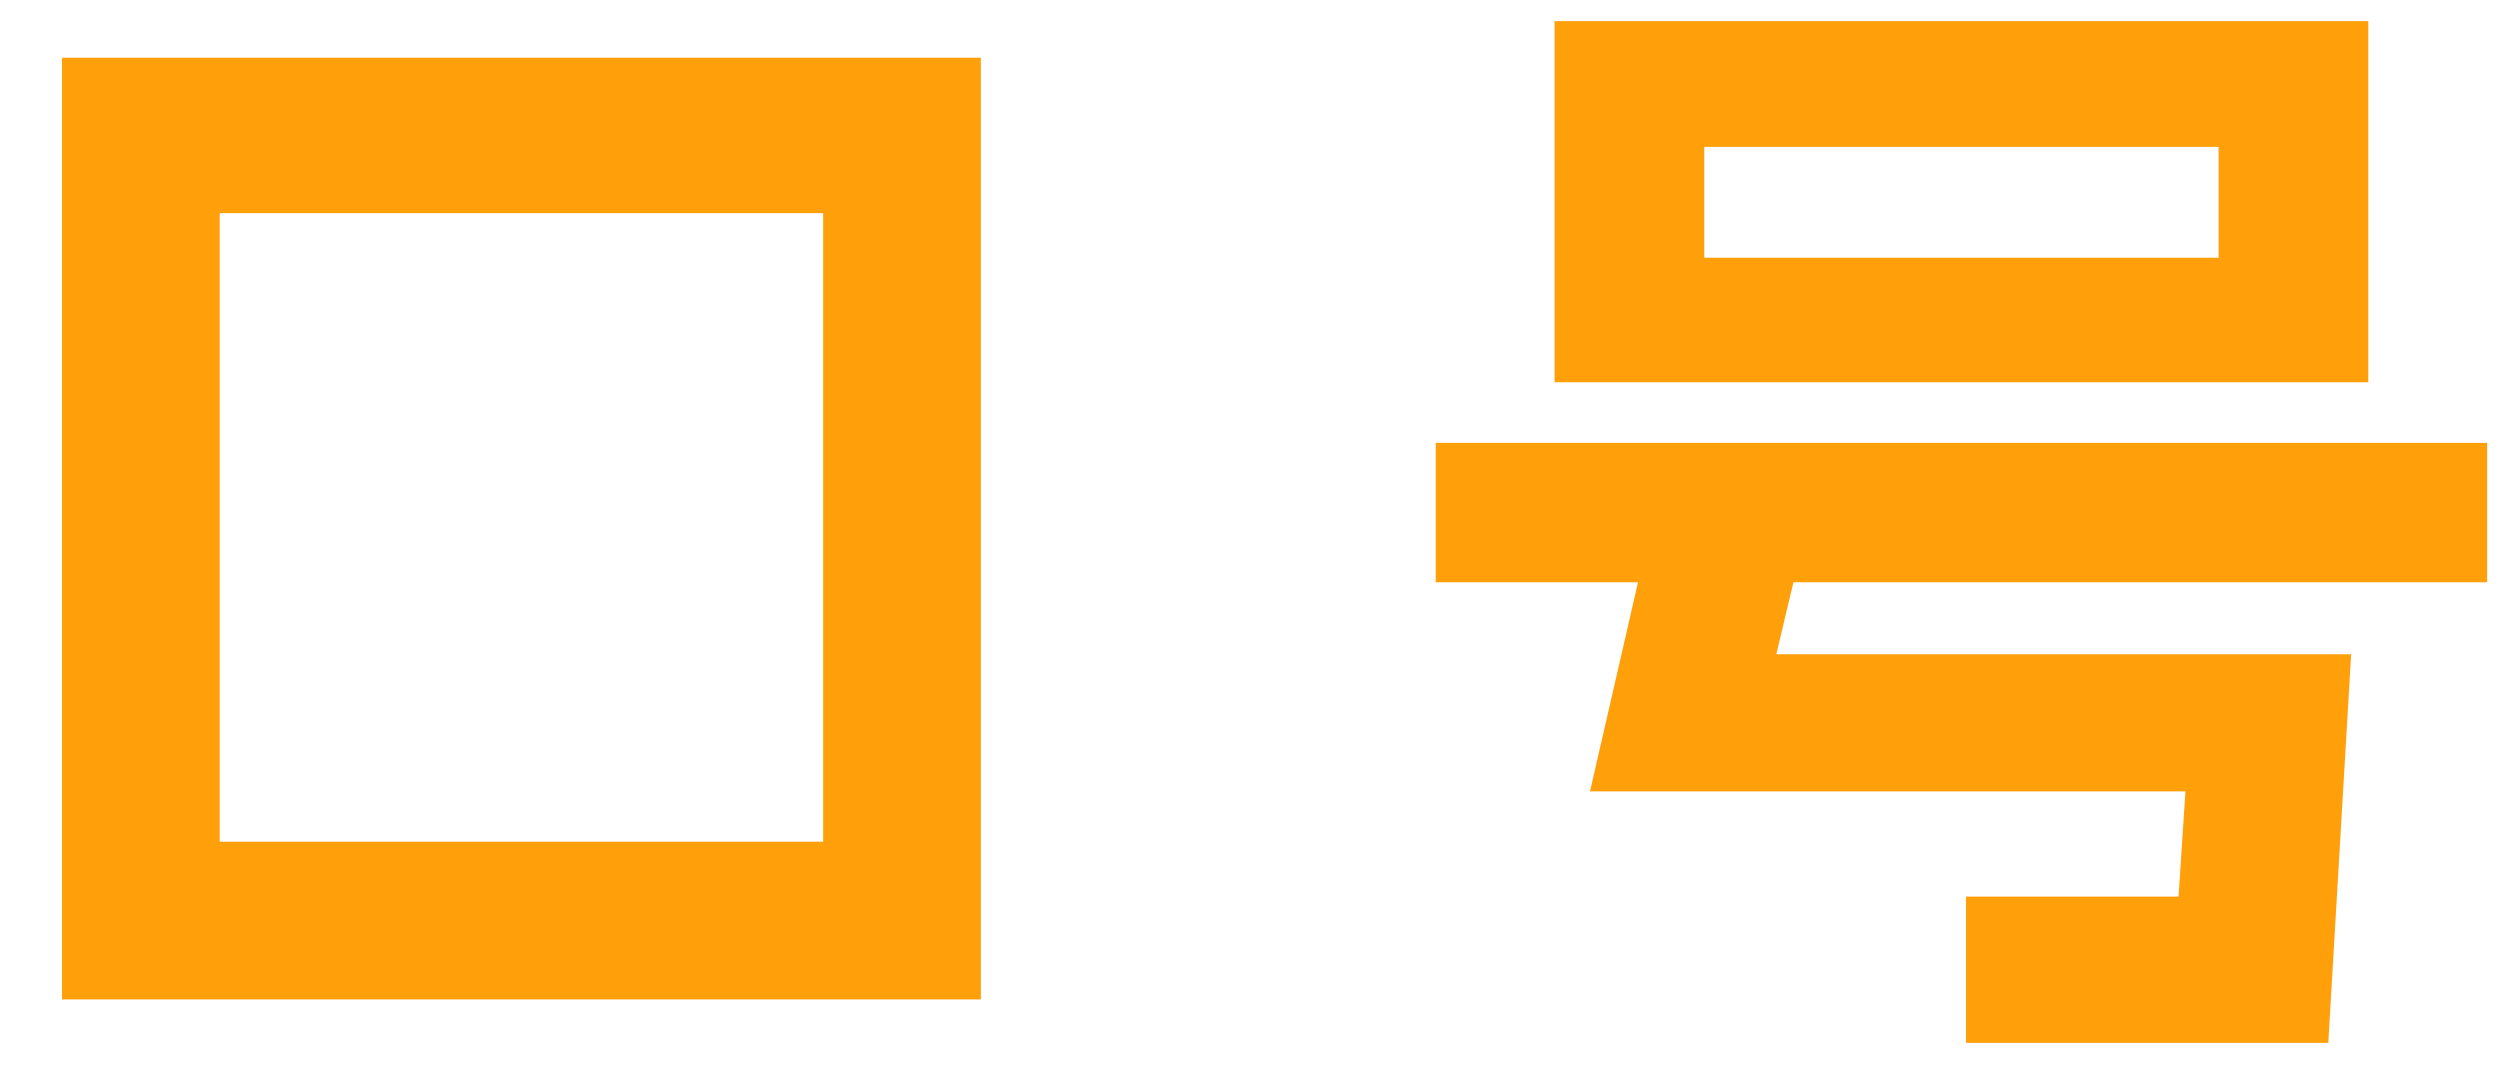 <?xml version="1.0" encoding="UTF-8"?>
<svg width="35px" height="15px" viewBox="0 0 35 15" version="1.1" xmlns="http://www.w3.org/2000/svg" xmlns:xlink="http://www.w3.org/1999/xlink">
    <title>culture_txt03</title>
    <g id="设计" stroke="none" stroke-width="1" fill="none" fill-rule="evenodd">
        <g id="企业文化" transform="translate(-1082, -668)" fill="#FF9F0A">
            <g id="编组" transform="translate(0, -88)">
                <g id="culture_txt03" transform="translate(1081.3, 754)" fill-rule="nonzero">
                    <path d="M14.432,2.808 L14.432,15.992 L1.568,15.992 L1.568,2.808 L14.432,2.808 Z M12.224,13.784 L12.224,4.984 L3.776,4.984 L3.776,13.784 L12.224,13.784 Z" id="形状"></path>
                    <path d="M33.856,2.296 L33.856,7.352 L22.464,7.352 L22.464,2.296 L33.856,2.296 Z M20.8,8.2 L35.52,8.2 L35.52,10.152 L25.808,10.152 L25.568,11.16 L33.616,11.16 L33.296,16.6 L28.224,16.6 L28.224,14.552 L31.2,14.552 L31.296,13.08 L22.96,13.08 L23.632,10.152 L20.8,10.152 L20.8,8.2 Z M31.76,5.608 L31.76,4.056 L24.56,4.056 L24.56,5.608 L31.76,5.608 Z" id="形状"></path>
                </g>
            </g>
        </g>
    </g>
</svg>